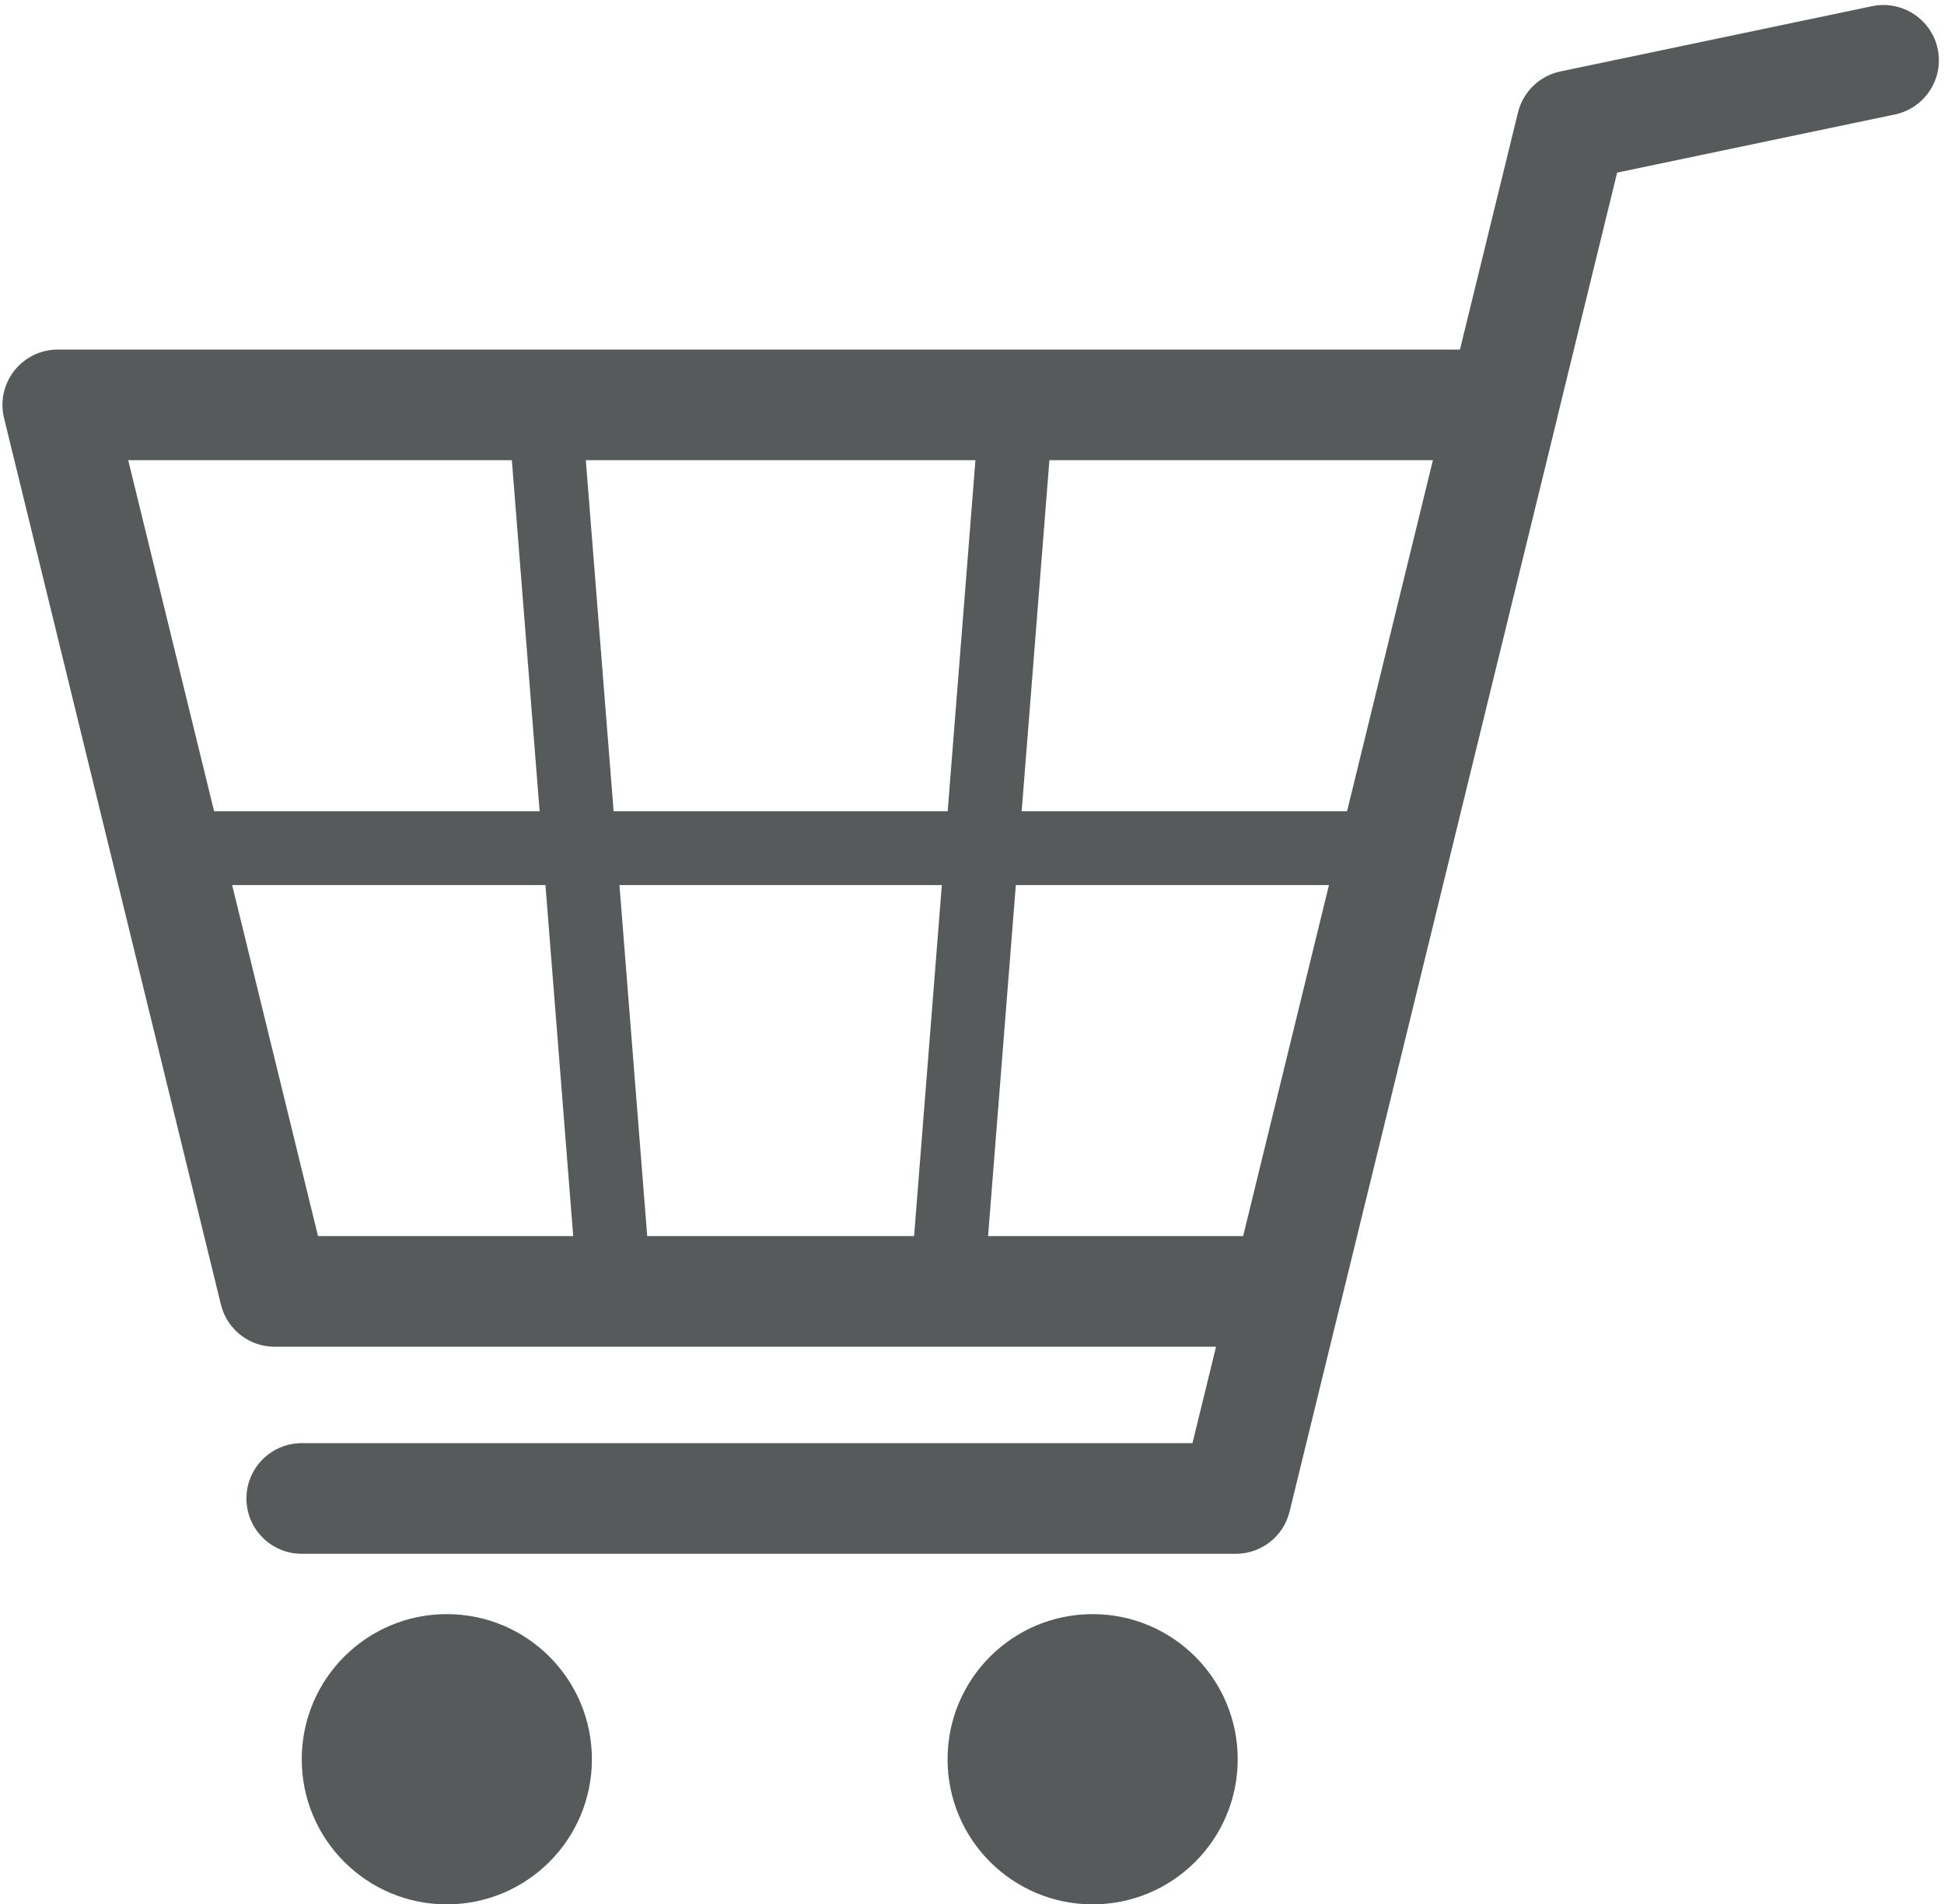 <?xml version="1.0" encoding="UTF-8"?><svg xmlns="http://www.w3.org/2000/svg" xmlns:xlink="http://www.w3.org/1999/xlink" height="1139.7" preserveAspectRatio="xMidYMid meet" version="1.0" viewBox="645.2 654.9 1163.7 1139.7" width="1163.7" zoomAndPan="magnify"><g fill="#565a5b" id="change1_1"><path d="M 1236.672 1394.684 L 1253.285 1184.578 L 1440.73 1184.578 L 1389.352 1394.684 Z M 784.164 1184.578 L 971.715 1184.578 L 988.332 1394.684 L 835.57 1394.684 Z M 951.602 930.324 L 968.223 1140.434 L 773.359 1140.434 L 721.953 930.324 Z M 1208.996 1184.578 L 1192.383 1394.684 L 1032.629 1394.684 L 1016.008 1184.578 Z M 1012.52 1140.434 L 995.875 930.324 L 1229.105 930.324 L 1212.492 1140.434 Z M 1451.562 1140.434 L 1256.781 1140.434 L 1273.383 930.324 L 1502.953 930.324 Z M 1805.125 684.195 C 1801.387 666.285 1783.676 654.91 1765.941 658.582 L 1579.25 697.668 C 1566.766 700.297 1556.922 709.832 1553.879 722.215 L 1519.145 864.105 L 679.77 864.105 C 669.594 864.105 660.004 868.777 653.73 876.77 C 647.457 884.77 645.195 895.215 647.609 905.09 L 777.438 1435.652 C 781.059 1450.473 794.336 1460.891 809.598 1460.891 L 1373.137 1460.891 L 1359.02 1518.59 L 825.828 1518.59 C 807.547 1518.59 792.719 1533.414 792.719 1551.703 C 792.719 1569.98 807.547 1584.801 825.828 1584.801 L 1384.988 1584.801 C 1400.246 1584.801 1413.531 1574.383 1417.148 1559.562 L 1447.367 1436.043 C 1447.41 1435.902 1447.5 1435.801 1447.535 1435.652 L 1577.363 905.09 C 1577.418 904.879 1577.383 904.68 1577.461 904.469 L 1613.238 758.203 L 1779.512 723.402 C 1797.402 719.652 1808.875 702.105 1805.125 684.195" fill="inherit"/><path d="M 912.656 1620.91 C 864.715 1620.91 825.828 1659.789 825.828 1707.77 C 825.828 1755.73 864.715 1794.609 912.656 1794.609 C 960.637 1794.609 999.52 1755.73 999.52 1707.77 C 999.52 1659.789 960.637 1620.91 912.656 1620.91" fill="inherit"/><path d="M 1299.25 1620.91 C 1251.309 1620.91 1212.422 1659.789 1212.422 1707.77 C 1212.422 1755.73 1251.309 1794.609 1299.25 1794.609 C 1347.23 1794.609 1386.109 1755.73 1386.109 1707.77 C 1386.109 1659.789 1347.23 1620.91 1299.25 1620.91" fill="inherit"/></g></svg>